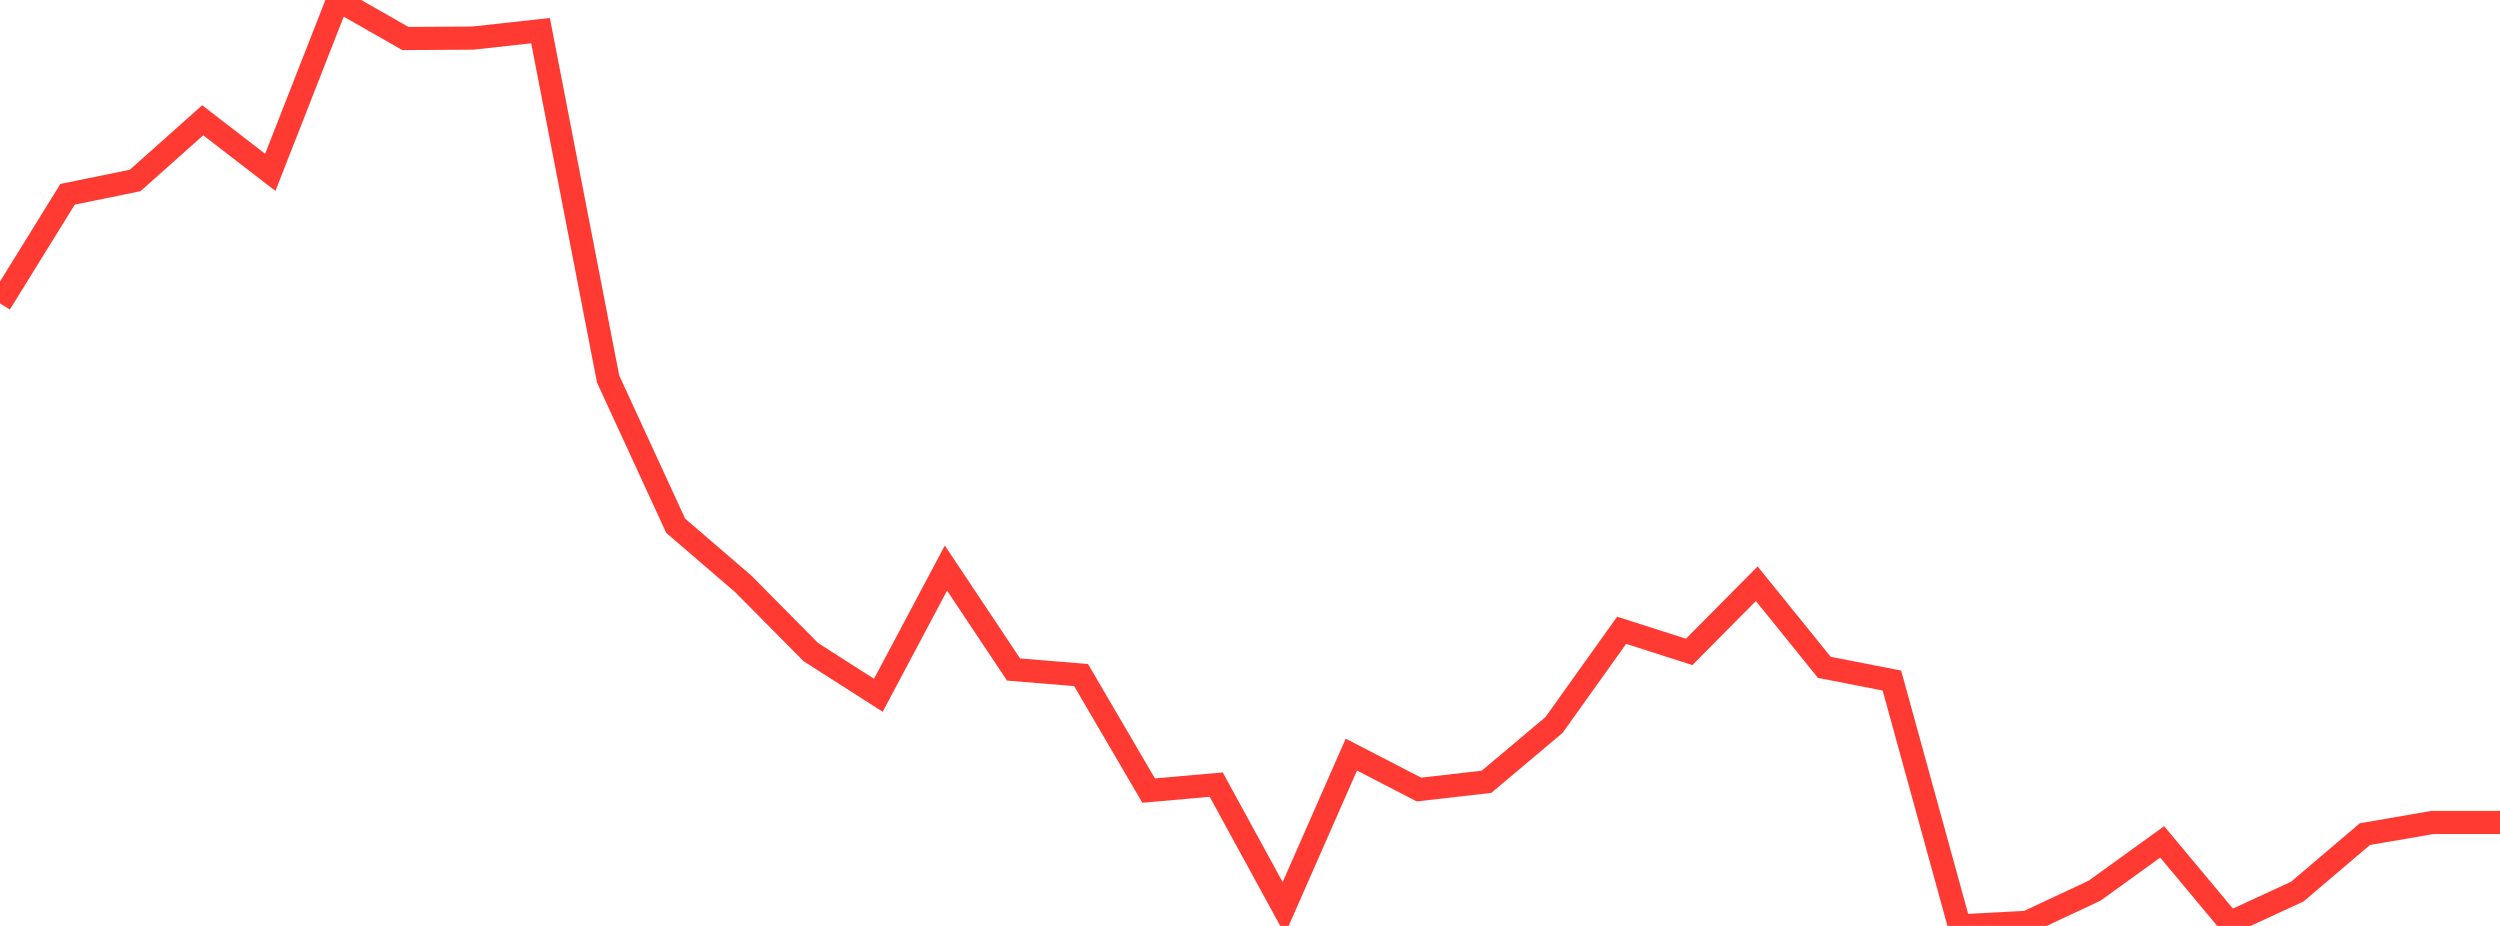 <?xml version="1.0" standalone="no"?>
<!DOCTYPE svg PUBLIC "-//W3C//DTD SVG 1.1//EN" "http://www.w3.org/Graphics/SVG/1.1/DTD/svg11.dtd">

<svg width="135" height="50" viewBox="0 0 135 50" preserveAspectRatio="none" 
  xmlns="http://www.w3.org/2000/svg"
  xmlns:xlink="http://www.w3.org/1999/xlink">


<polyline points="0.0, 16.387 3.649, 10.492 7.297, 9.746 10.946, 6.495 14.595, 9.308 18.243, 0.0 21.892, 2.08 25.541, 2.057 29.189, 1.655 32.838, 20.468 36.486, 28.39 40.135, 31.529 43.784, 35.213 47.432, 37.545 51.081, 30.676 54.73, 36.153 58.378, 36.453 62.027, 42.692 65.676, 42.369 69.324, 49.047 72.973, 40.748 76.622, 42.635 80.27, 42.217 83.919, 39.147 87.568, 34.036 91.216, 35.202 94.865, 31.522 98.514, 36.037 102.162, 36.749 105.811, 50.0 109.459, 49.806 113.108, 48.097 116.757, 45.461 120.405, 49.832 124.054, 48.146 127.703, 45.044 131.351, 44.413 135.0, 44.413" fill="none" stroke="#ff3a33" stroke-width="1.25"/>

</svg>